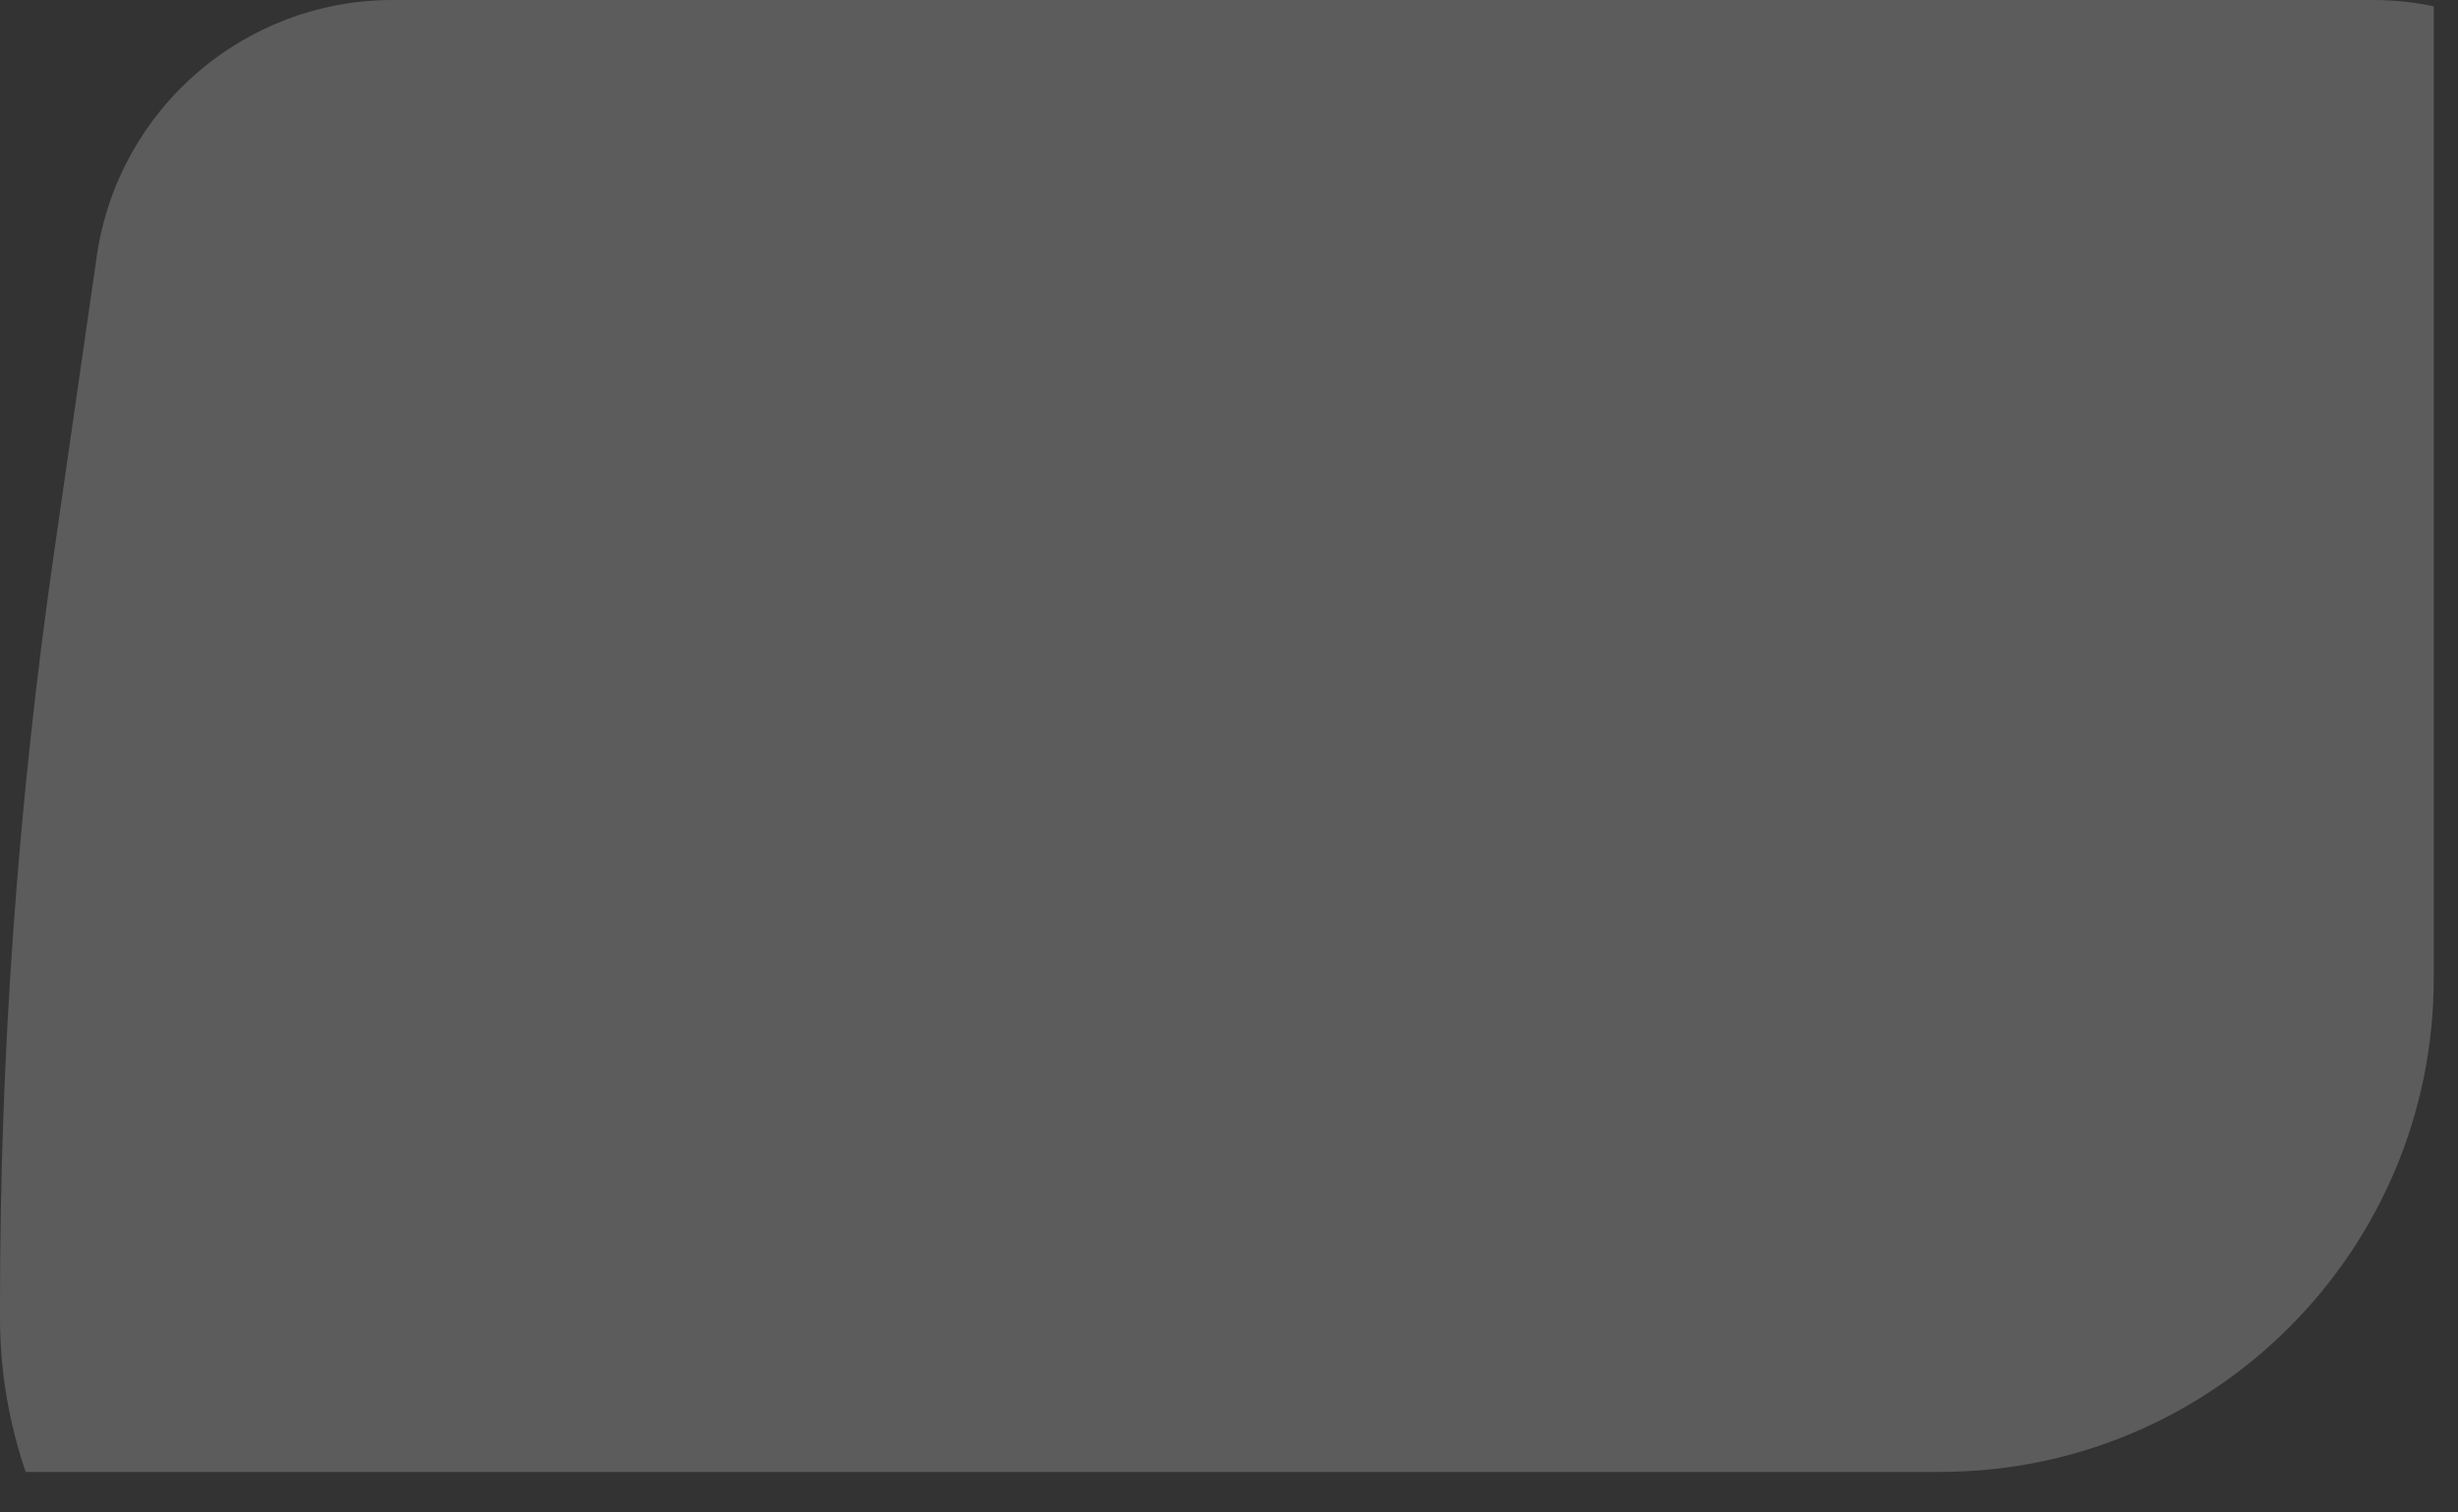 <?xml version="1.0" encoding="utf-8"?>
<svg xmlns="http://www.w3.org/2000/svg" fill="none" height="100%" overflow="visible" preserveAspectRatio="none" style="display: block;" viewBox="0 0 39 24" width="100%">
<rect x="0" y="0" width="39" height="24" fill="#333333" stroke="none"/>
<path d="M38.615 0.1C38.301 0.033 37.98 0 37.653 0H6.23C3.873 0 1.876 1.729 1.536 4.06L0.855 8.787C0.287 12.727 0 16.707 0 20.686V20.92C0 21.775 0.147 22.589 0.407 23.357H30.782C35.109 23.357 38.615 19.852 38.615 15.525V0.1Z" fill="white" id="Vector" opacity="0.2"/>
</svg>
